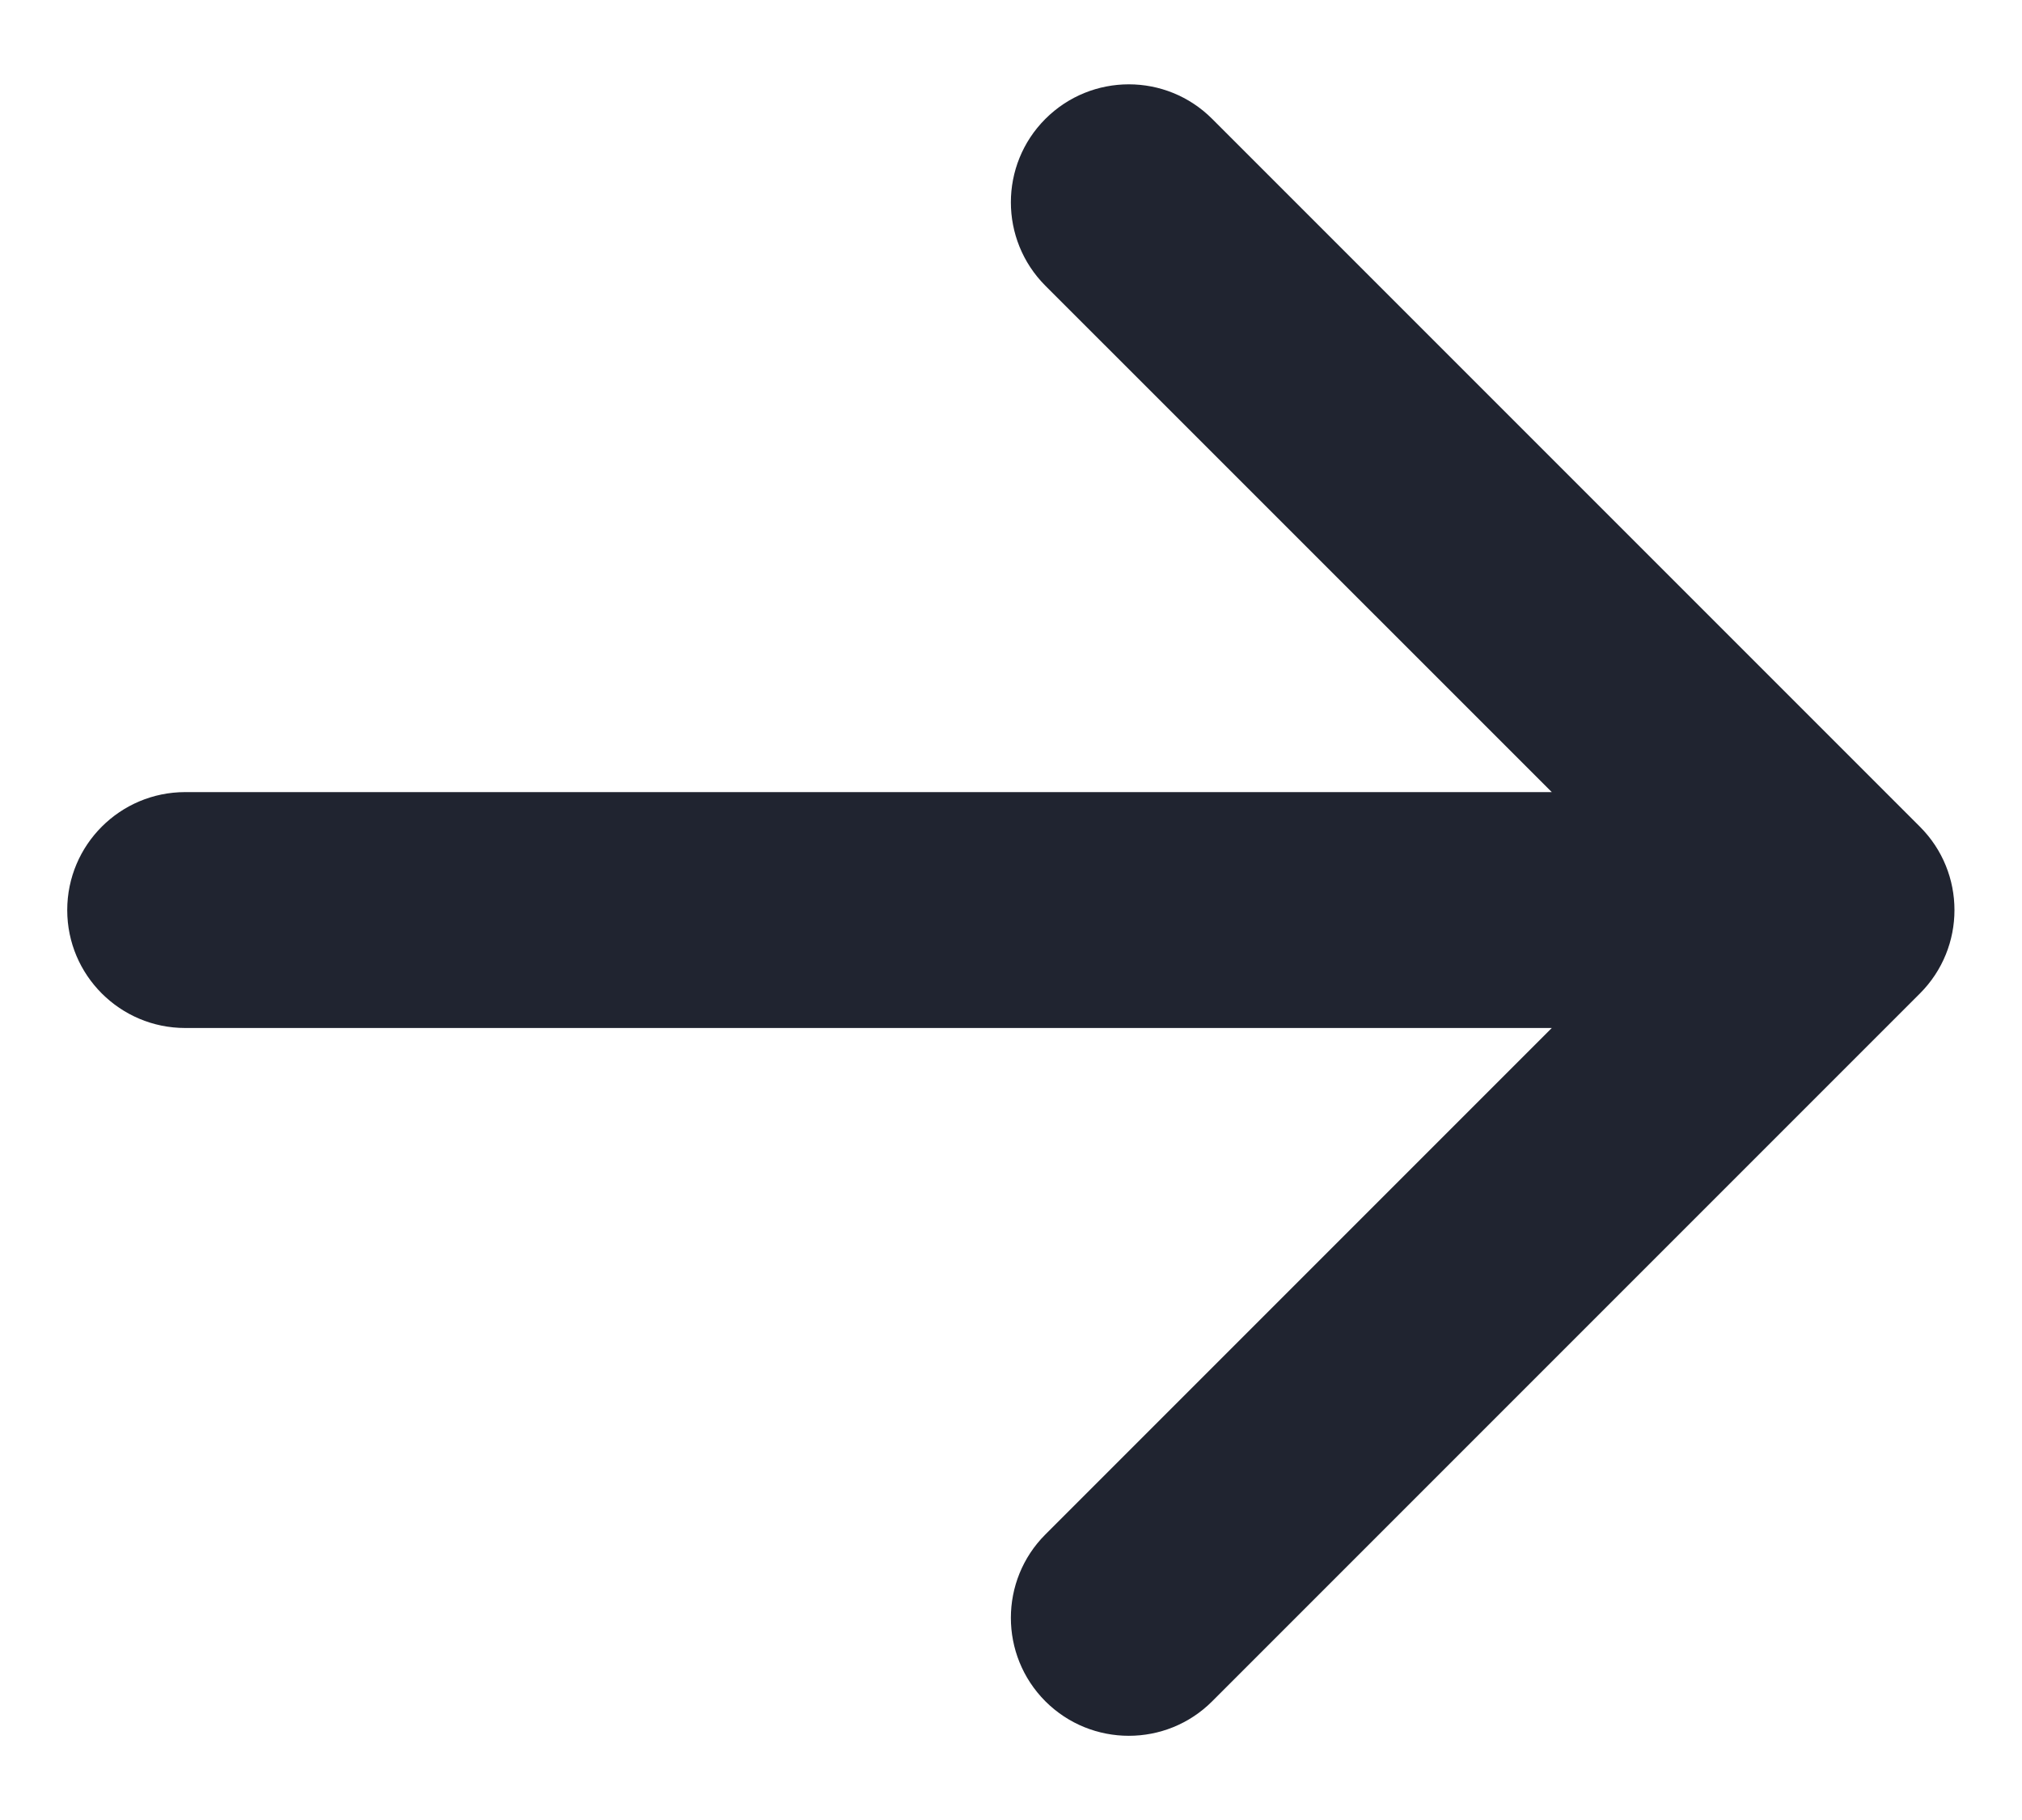 <svg width="20" height="18" viewBox="0 0 20 18" fill="none" xmlns="http://www.w3.org/2000/svg">
<path fill-rule="evenodd" clip-rule="evenodd" d="M10.34 1.176C9.885 1.631 9.885 2.37 10.34 2.826L15.349 7.834H1.832C1.188 7.834 0.665 8.356 0.665 9.001C0.665 9.645 1.188 10.167 1.832 10.167H15.349L10.34 15.176C9.885 15.631 9.885 16.37 10.34 16.826C10.796 17.281 11.535 17.281 11.99 16.826L18.99 9.826C19.446 9.37 19.446 8.631 18.99 8.176L11.99 1.176C11.535 0.72 10.796 0.72 10.34 1.176Z" fill="#202430"/>
</svg>
